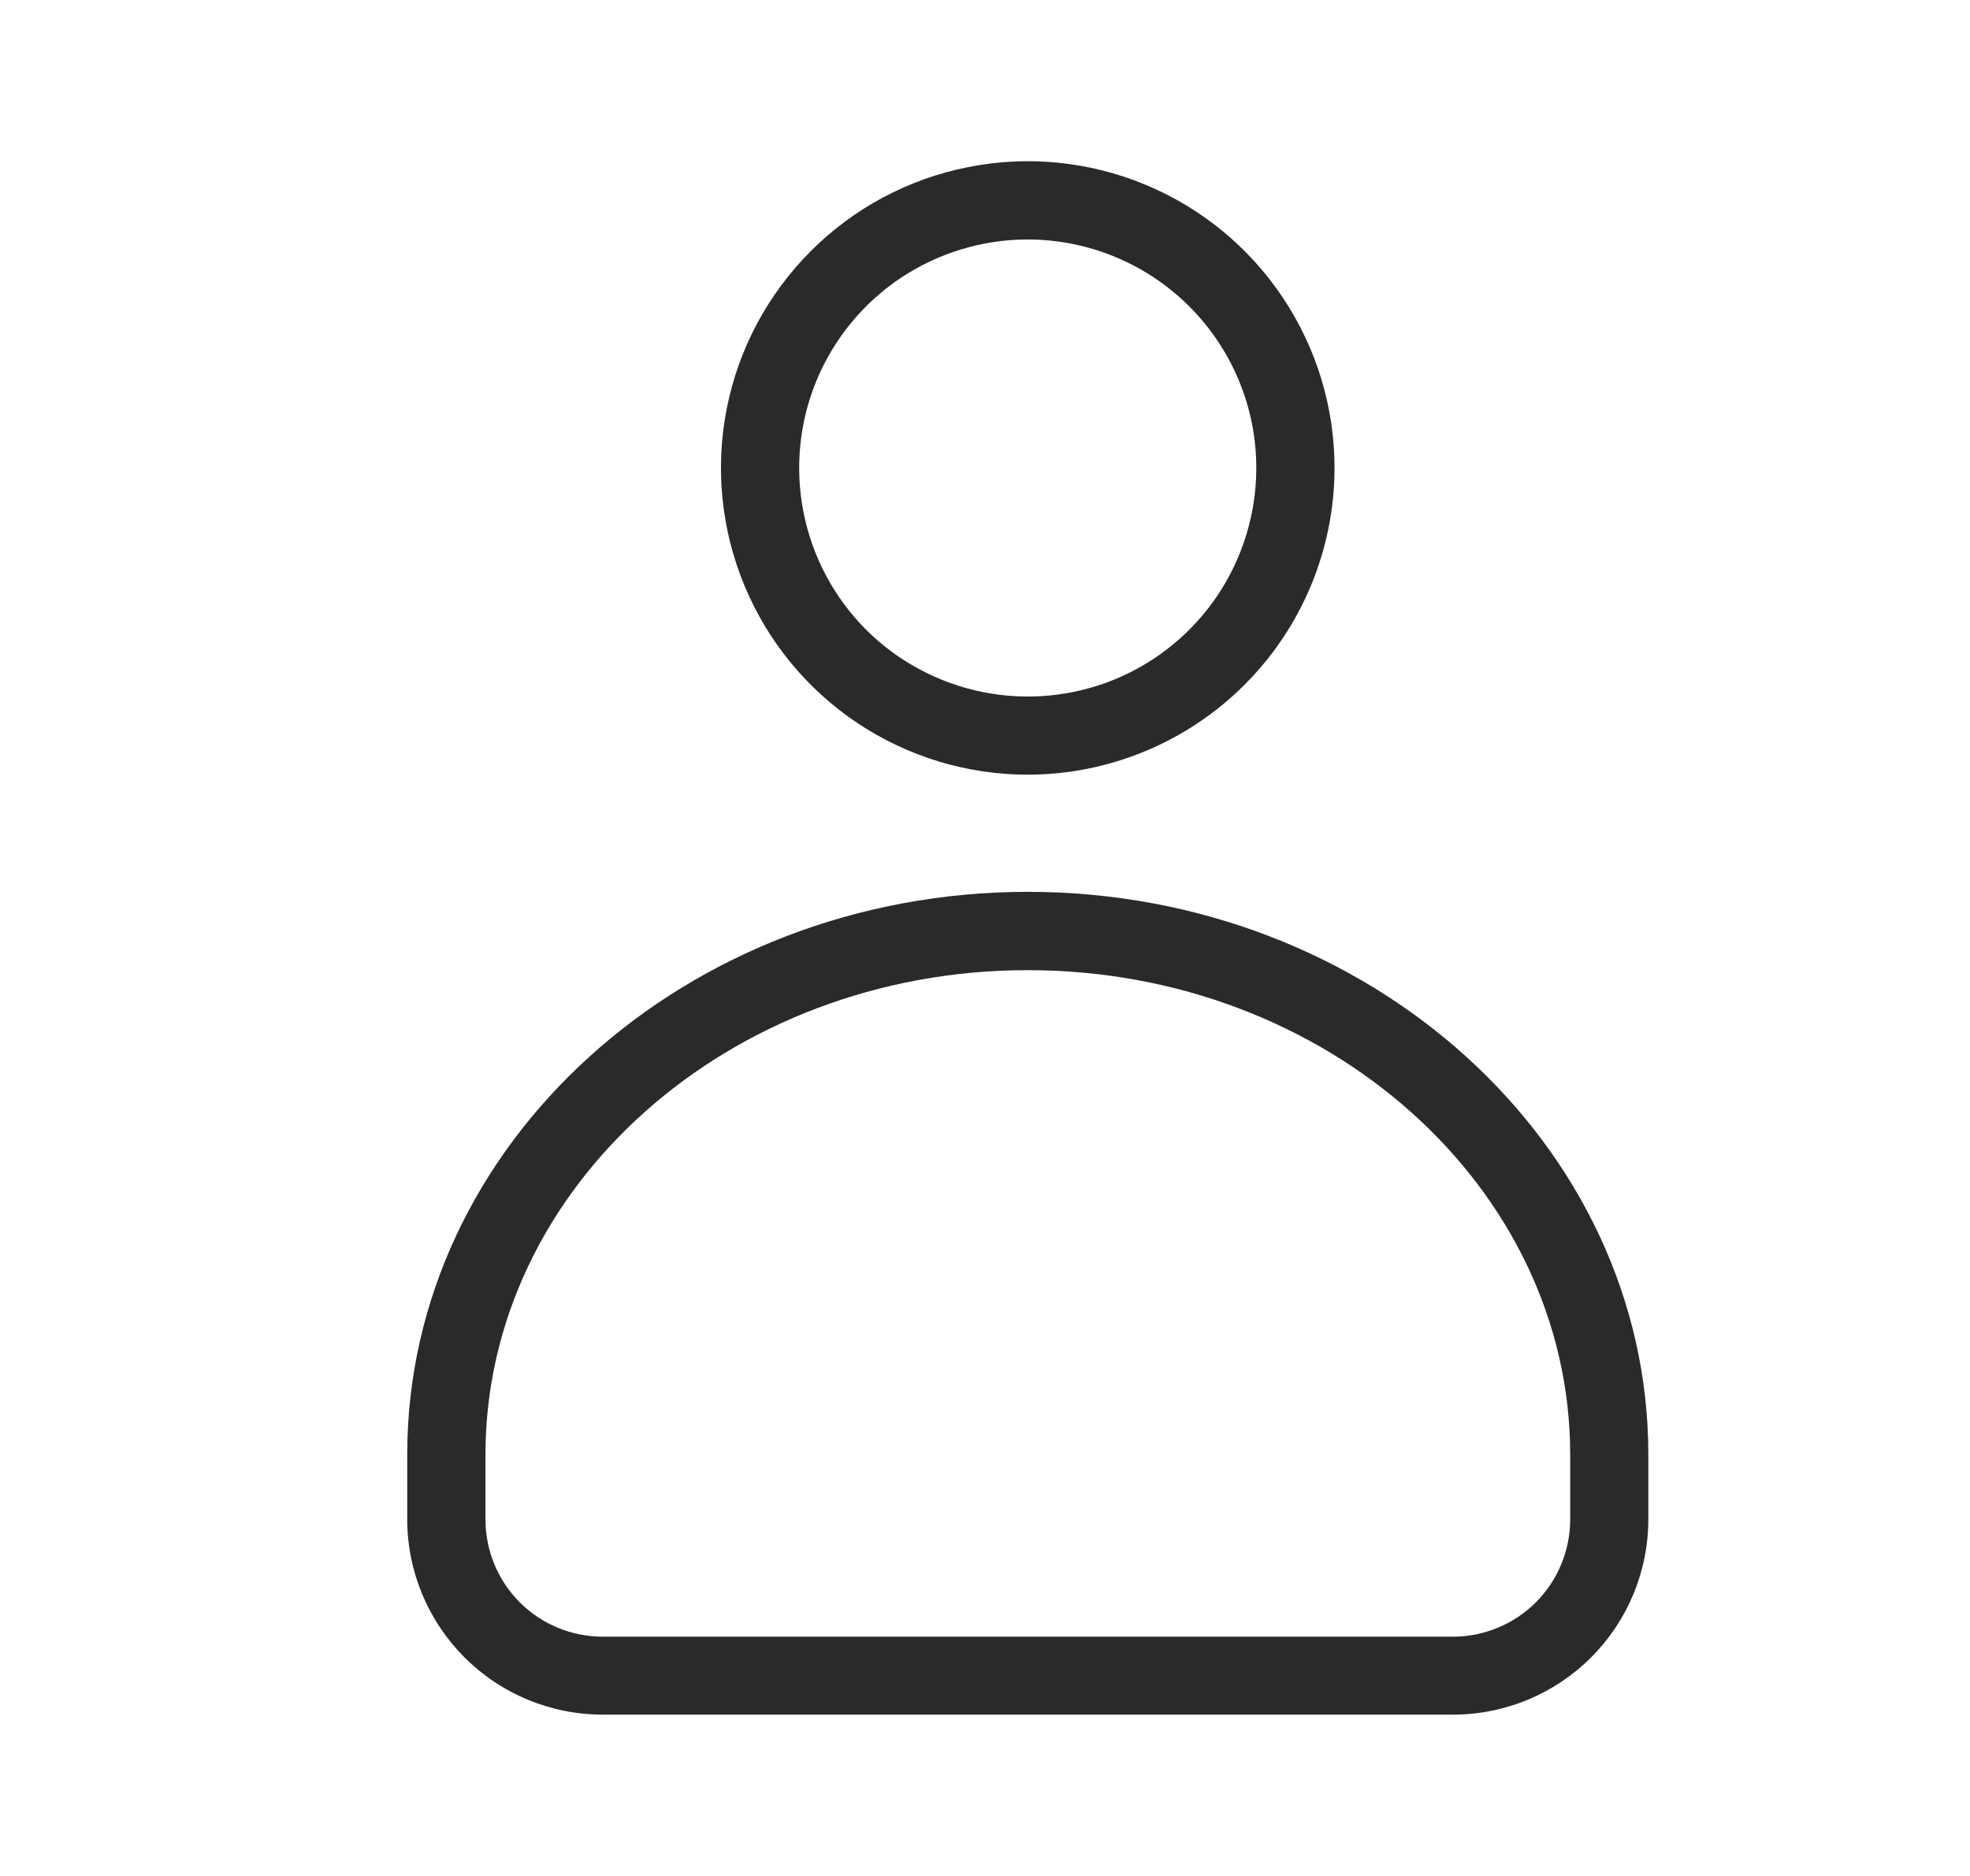 <svg width="21" height="20" viewBox="0 0 21 20" fill="none" xmlns="http://www.w3.org/2000/svg">
<path d="M15.488 18.28H6.425C5.872 18.28 5.342 18.061 4.952 17.67C4.561 17.279 4.341 16.75 4.341 16.197V15.508C4.341 12.2 7.309 9.508 10.956 9.508C14.604 9.508 17.571 12.199 17.571 15.508V16.197C17.571 16.75 17.352 17.279 16.961 17.67C16.57 18.061 16.041 18.28 15.488 18.28ZM10.956 10.343C7.768 10.343 5.175 12.66 5.175 15.51V16.199C5.175 16.53 5.306 16.848 5.541 17.083C5.775 17.317 6.093 17.449 6.425 17.449H15.488C15.819 17.449 16.137 17.317 16.372 17.083C16.606 16.848 16.738 16.53 16.738 16.199V15.508C16.738 12.66 14.145 10.343 10.956 10.343ZM10.956 8.259C10.309 8.259 9.677 8.067 9.139 7.708C8.602 7.349 8.182 6.838 7.935 6.241C7.687 5.643 7.622 4.986 7.748 4.351C7.874 3.717 8.186 3.134 8.643 2.677C9.1 2.219 9.683 1.908 10.317 1.782C10.952 1.655 11.609 1.72 12.207 1.968C12.804 2.215 13.315 2.634 13.674 3.172C14.034 3.71 14.226 4.342 14.226 4.989C14.225 5.856 13.88 6.687 13.267 7.3C12.654 7.913 11.823 8.258 10.956 8.259ZM10.956 2.553C10.474 2.553 10.003 2.696 9.602 2.963C9.201 3.231 8.889 3.611 8.704 4.057C8.52 4.502 8.472 4.992 8.566 5.465C8.66 5.938 8.892 6.372 9.232 6.713C9.573 7.053 10.008 7.285 10.48 7.379C10.953 7.473 11.443 7.425 11.888 7.241C12.334 7.056 12.714 6.744 12.982 6.343C13.249 5.942 13.392 5.471 13.392 4.989C13.392 4.343 13.135 3.724 12.678 3.267C12.221 2.81 11.602 2.554 10.956 2.553Z" fill="#2A2A2A"/>
</svg>
